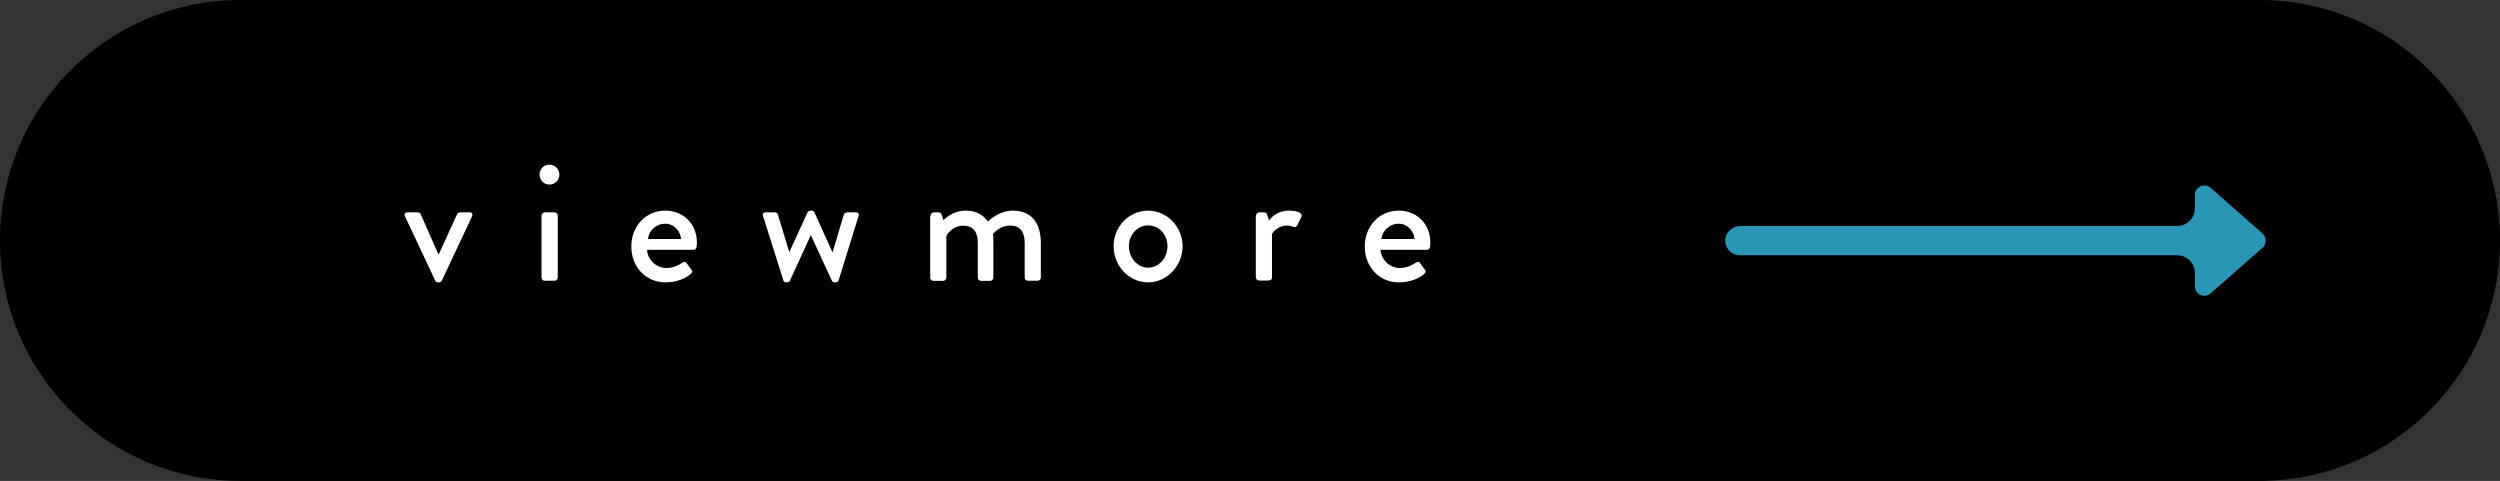 <?xml version="1.0" encoding="UTF-8"?><svg id="_レイヤー_2" xmlns="http://www.w3.org/2000/svg" viewBox="0 0 219.58 42.24"><rect x="0" y="0" width="219.58" height="42.24" fill="#333333" stroke="none"/><defs><style>.cls-1{fill:#fff;}.cls-2,.cls-3{stroke:#000;stroke-miterlimit:10;}.cls-3{fill:#2896b4;}</style></defs><g id="_レイヤー1"><g><path class="cls-2" d="M198.46,41.74H21.12C9.73,41.74,.5,32.51,.5,21.12H.5C.5,9.73,9.73,.5,21.12,.5H198.46c11.39,0,20.62,9.23,20.62,20.62h0c0,11.39-9.23,20.62-20.62,20.62Z"/><g><path class="cls-1" d="M35.57,19c-.09-.2,0-.35,.22-.35h.89c.15,0,.22,.07,.27,.16l1.56,3.54h.02l1.62-3.54c.07-.16,.24-.16,.4-.16h.69c.22,0,.31,.15,.22,.35l-2.65,5.65c-.03,.07-.12,.15-.26,.15h-.07c-.14,0-.23-.08-.25-.15l-2.66-5.65Z"/><path class="cls-1" d="M47.39,15.34c0-.5,.38-.88,.86-.88s.88,.39,.88,.88-.39,.87-.88,.87-.86-.39-.86-.87Zm.17,3.6c0-.15,.14-.29,.29-.29h.86c.15,0,.28,.13,.28,.29v5.43c0,.15-.13,.29-.28,.29h-.86c-.15,0-.29-.13-.29-.29v-5.43Z"/><path class="cls-1" d="M58.45,18.5c1.56,0,2.76,1.17,2.76,2.78,0,.11-.01,.3-.03,.4-.01,.15-.13,.26-.27,.26h-4.08c.04,.81,.75,1.6,1.72,1.6,.54,0,1.04-.24,1.33-.43,.18-.11,.29-.17,.41-.02l.42,.57c.11,.12,.15,.24-.03,.39-.43,.38-1.21,.75-2.22,.75-1.81,0-3.01-1.43-3.01-3.15s1.2-3.15,3-3.15Zm1.37,2.49c-.05-.72-.65-1.34-1.38-1.34-.81,0-1.44,.59-1.53,1.34h2.91Z"/><path class="cls-1" d="M67.03,19c-.09-.2,0-.35,.21-.35h.81c.11,0,.24,.07,.27,.18l1,3.31h.01l1.6-3.49c.03-.08,.14-.15,.26-.15h.09c.13,0,.22,.07,.25,.15l1.59,3.51h.01l.99-3.33c.08-.18,.3-.18,.46-.18h.59c.21,0,.32,.15,.23,.35l-1.75,5.65c-.03,.09-.14,.15-.27,.15h-.06c-.12,0-.23-.06-.25-.14l-1.85-4h-.01l-1.83,4c-.03,.08-.12,.14-.24,.14h-.07c-.12,0-.23-.06-.26-.15l-1.78-5.65Z"/><path class="cls-1" d="M81.74,18.94c0-.15,.14-.29,.29-.29h.42c.13,0,.21,.07,.25,.18l.16,.51c.14-.13,.83-.84,1.98-.84,.87,0,1.5,.35,1.93,.96,.17-.17,1.04-.96,2.17-.96,1.83,0,2.48,1.29,2.48,2.85v3.02c0,.15-.12,.29-.29,.29h-.84c-.17,0-.29-.13-.29-.29v-3.07c0-.95-.44-1.49-1.25-1.49-.92,0-1.44,.64-1.54,.74,.03,.13,.04,.42,.04,.72v3.11c0,.15-.13,.29-.29,.29h-.79c-.17,0-.29-.13-.29-.29v-3.07c0-.96-.43-1.49-1.27-1.49-.9,0-1.41,.71-1.49,.9v3.66c0,.15-.13,.29-.29,.29h-.84c-.15,0-.29-.13-.29-.29v-5.43Z"/><path class="cls-1" d="M100.84,18.5c1.68,0,3.03,1.44,3.03,3.13s-1.35,3.17-3.03,3.17-3.03-1.44-3.03-3.17,1.35-3.13,3.03-3.13Zm0,5.01c.95,0,1.7-.84,1.7-1.88s-.75-1.83-1.7-1.83-1.69,.83-1.69,1.83,.75,1.88,1.69,1.88Z"/><path class="cls-1" d="M110.32,18.94c0-.15,.14-.29,.29-.29h.44c.1,0,.22,.09,.25,.21l.16,.51c.1-.15,.66-.87,1.75-.87,.57,0,1.26,.15,1.09,.55l-.36,.74c-.07,.16-.22,.19-.36,.13-.09-.04-.32-.11-.51-.11-.87,0-1.29,.63-1.35,.73v3.81c0,.25-.17,.29-.41,.29h-.72c-.15,0-.29-.13-.29-.29v-5.43Z"/><path class="cls-1" d="M122.87,18.5c1.56,0,2.76,1.17,2.76,2.78,0,.11-.01,.3-.03,.4-.01,.15-.13,.26-.27,.26h-4.08c.05,.81,.75,1.6,1.72,1.6,.54,0,1.04-.24,1.33-.43,.18-.11,.29-.17,.41-.02l.42,.57c.11,.12,.15,.24-.03,.39-.43,.38-1.21,.75-2.22,.75-1.81,0-3.01-1.43-3.01-3.15s1.2-3.15,3-3.15Zm1.37,2.49c-.05-.72-.65-1.34-1.38-1.34-.81,0-1.44,.59-1.53,1.34h2.91Z"/></g><path class="cls-3" d="M199.11,20.18l-4.55-4c-.84-.84-2.28-.25-2.28,.95v1.18c0,.57-.46,1.04-1.04,1.04h-38.35c-.98,0-1.83,.75-1.86,1.73-.03,1.01,.78,1.84,1.79,1.84h38.42c.57,0,1.04,.46,1.04,1.04v1.18c0,1.19,1.44,1.79,2.28,.95l4.55-4c.52-.52,.52-1.37,0-1.89Z"/></g></g></svg>